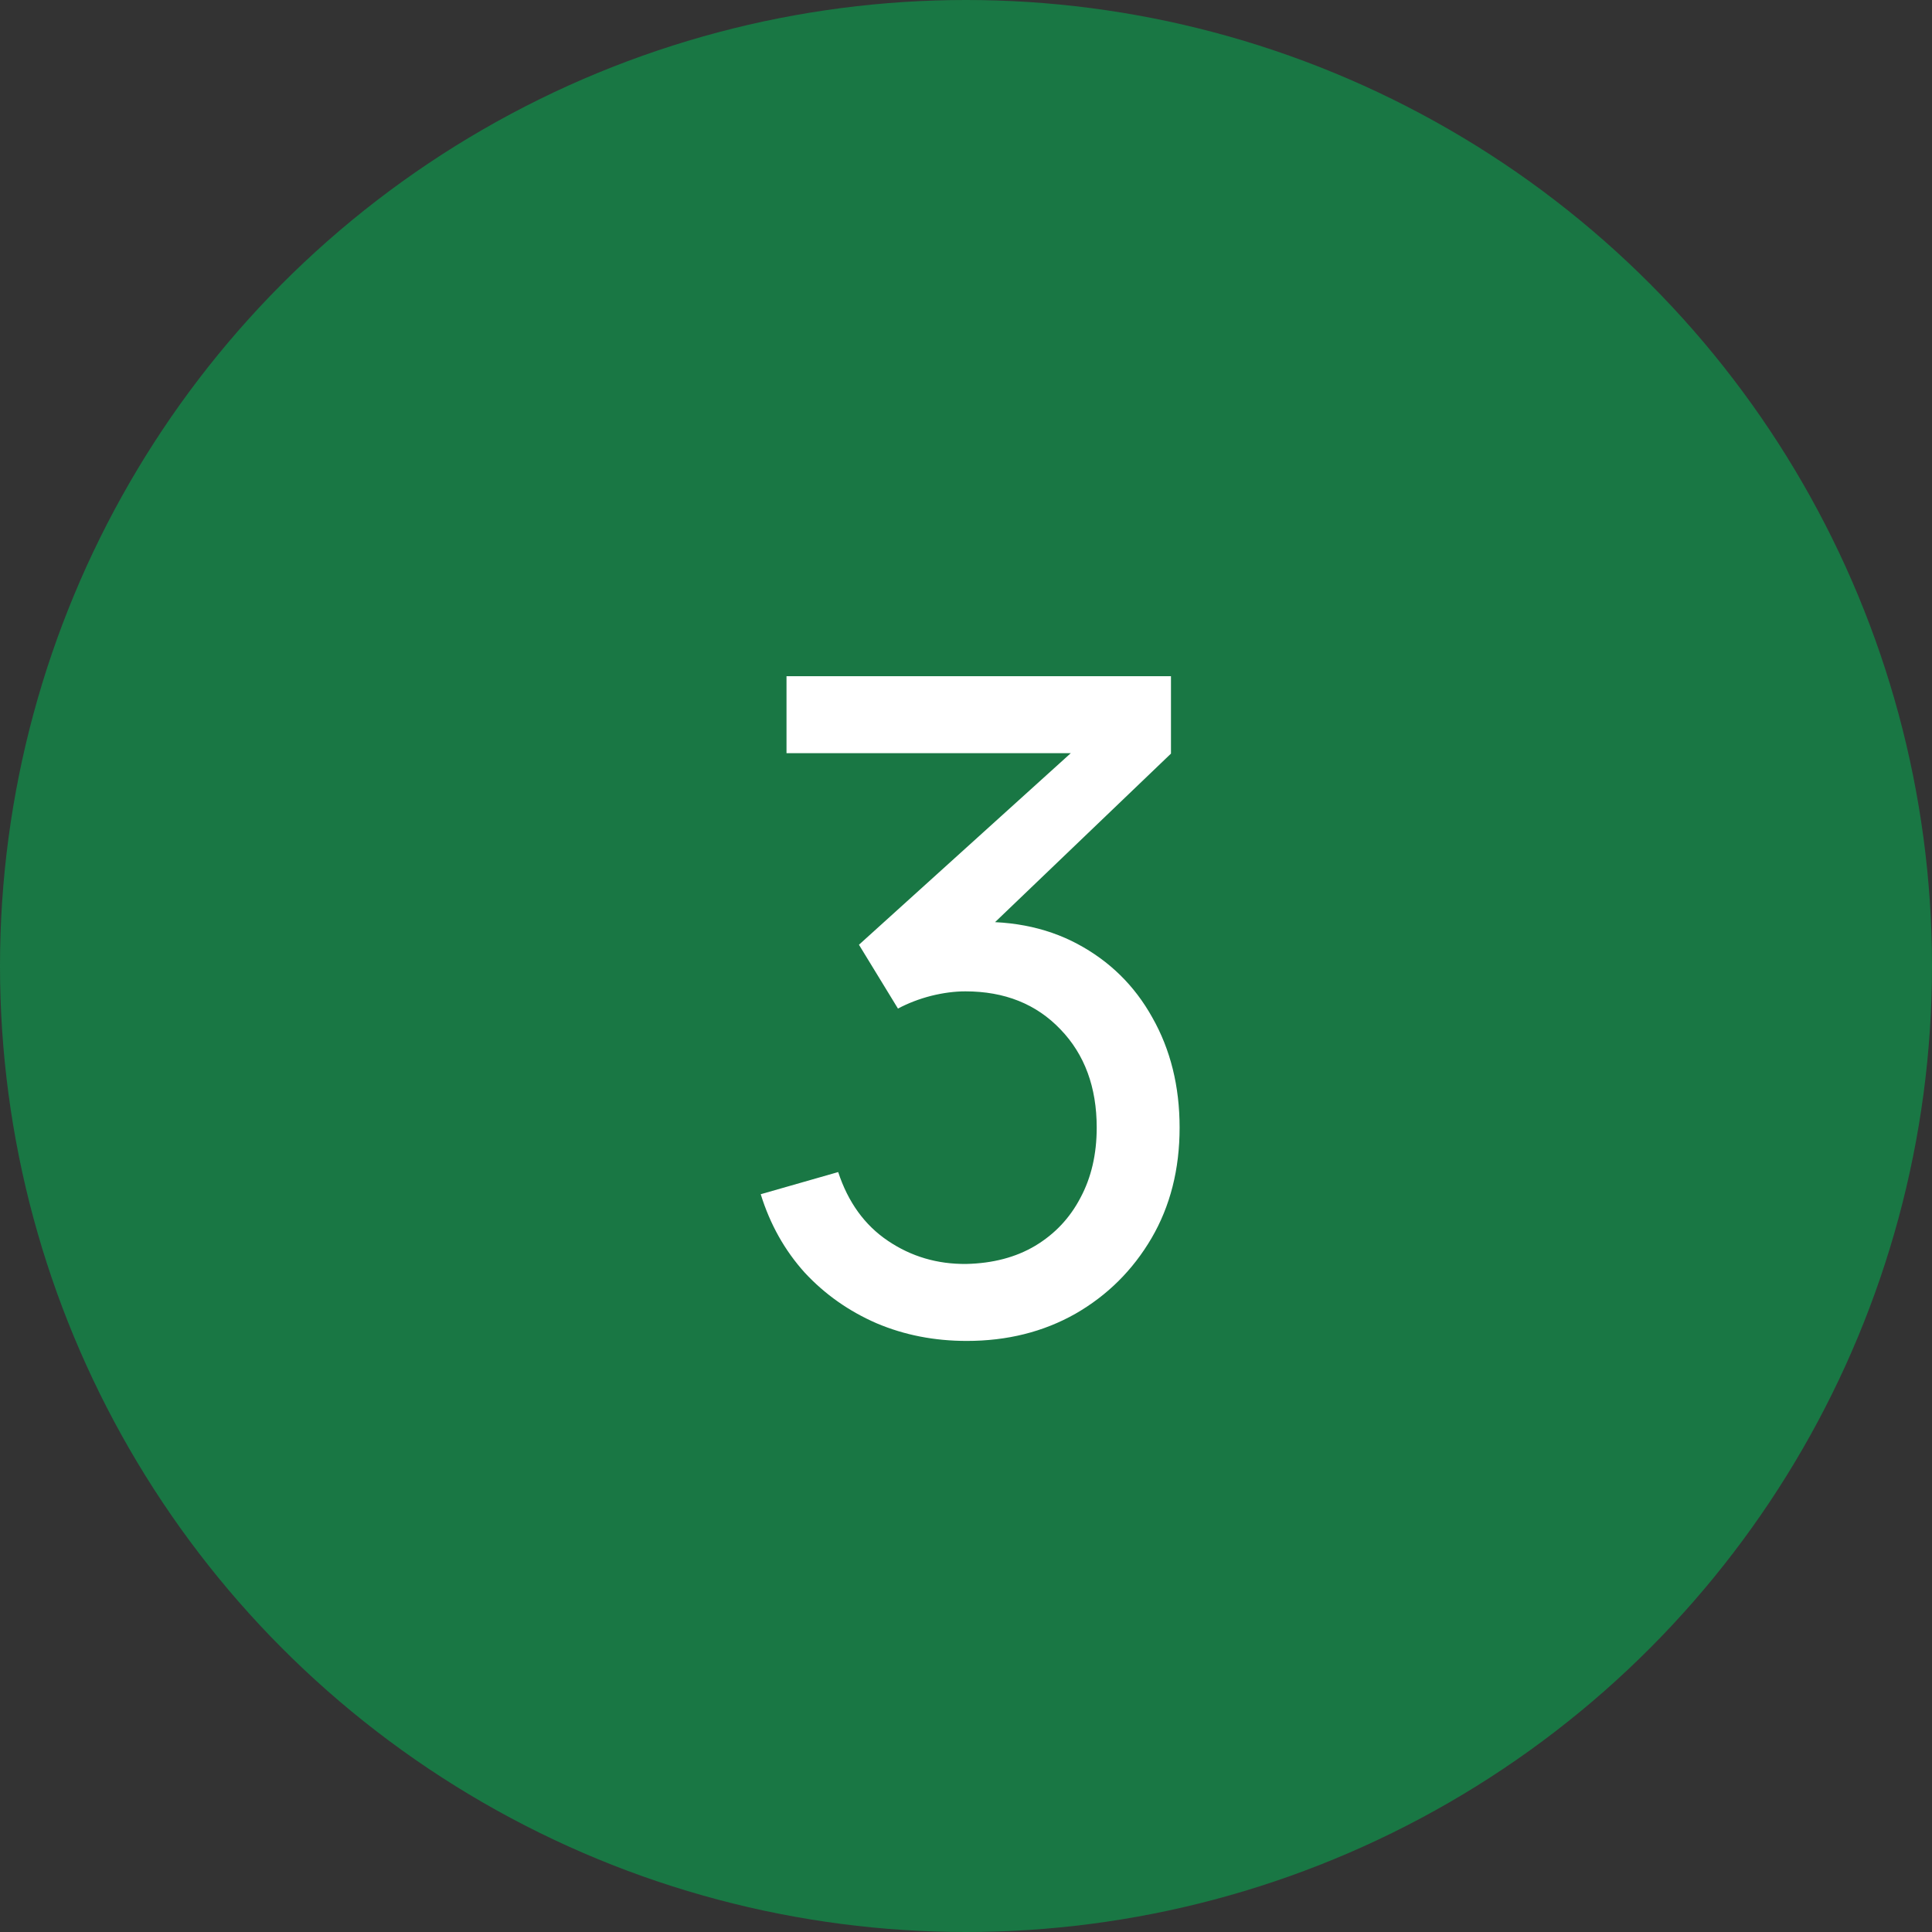 <?xml version="1.0" encoding="UTF-8"?> <svg xmlns="http://www.w3.org/2000/svg" width="32" height="32" viewBox="0 0 32 32" fill="none"><rect x="0" y="0" width="32" height="32" fill="#333333" stroke="none"/> <circle cx="16" cy="16" r="16" fill="#197744"></circle> <path d="M16.012 22.21C15.477 22.21 14.98 22.113 14.52 21.918C14.06 21.718 13.662 21.438 13.328 21.078C12.998 20.712 12.755 20.28 12.6 19.78L13.883 19.413C14.047 19.913 14.322 20.293 14.707 20.552C15.092 20.812 15.525 20.94 16.005 20.935C16.445 20.925 16.825 20.825 17.145 20.635C17.47 20.44 17.72 20.175 17.895 19.84C18.075 19.505 18.165 19.117 18.165 18.677C18.165 18.008 17.965 17.465 17.565 17.05C17.165 16.63 16.64 16.42 15.99 16.42C15.81 16.42 15.62 16.445 15.42 16.495C15.225 16.545 15.043 16.615 14.873 16.705L14.227 15.648L18.233 12.025L18.405 12.475H13.027V11.2H19.395V12.482L15.982 15.752L15.967 15.28C16.683 15.23 17.308 15.348 17.843 15.633C18.378 15.918 18.793 16.325 19.087 16.855C19.387 17.385 19.538 17.992 19.538 18.677C19.538 19.367 19.383 19.977 19.073 20.508C18.762 21.038 18.343 21.455 17.812 21.76C17.282 22.06 16.683 22.21 16.012 22.21Z" fill="white"></path> </svg> 